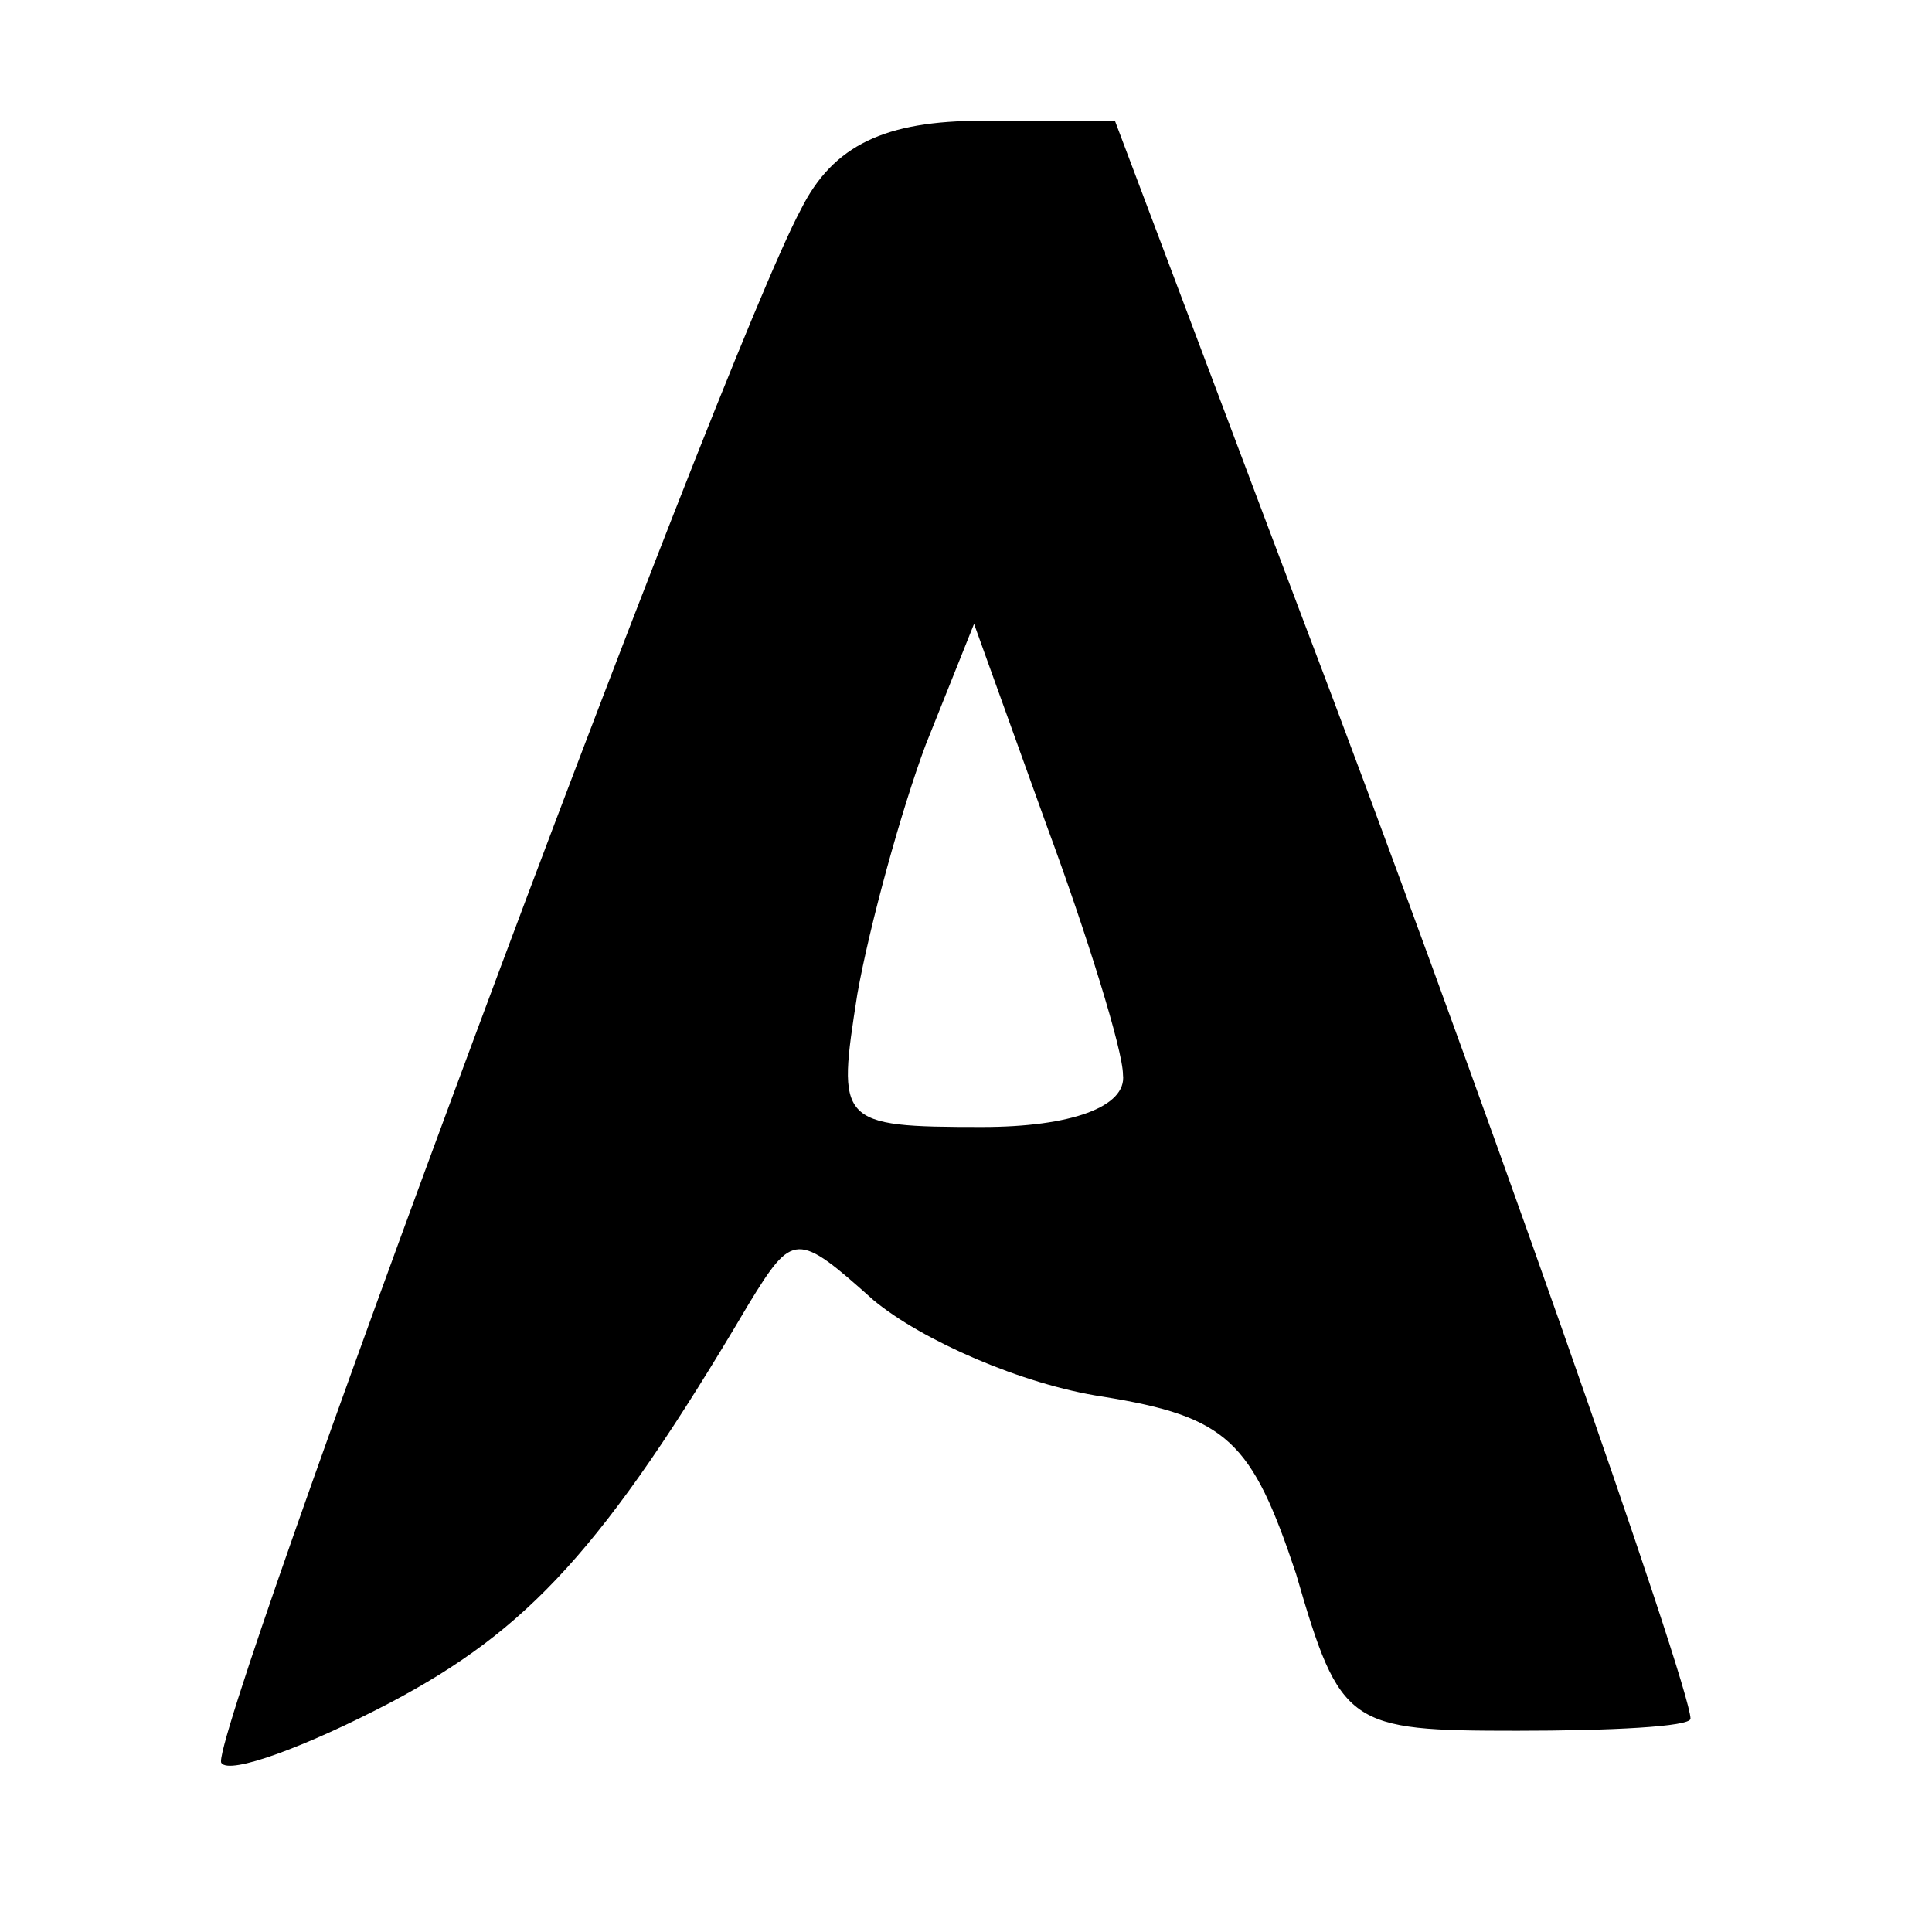 <?xml version="1.0" encoding="UTF-8" standalone="no"?> <svg xmlns="http://www.w3.org/2000/svg" version="1.0" width="48pt" height="48pt" viewBox="0 0 48 48" preserveAspectRatio="xMidYMid meet"><g transform="translate(0,48) scale(0.1,-0.1)" fill="#000000" stroke="none"><path d="M199 428 c-20 -37 -148 -382 -144 -386 2 -3 21 4 42 15 34 18 53 38 89 99 11 18 12 18 31 1 12 -10 37 -21 57 -24 31 -5 37 -11 48 -44 11 -38 13 -39 55 -39 23 0 43 1 43 3 0 8 -54 162 -97 275 l-46 122 -33 0 c-24 0 -37 -6 -45 -22z m80 -215 c1 -8 -13 -13 -35 -13 -36 0 -36 1 -31 33 3 17 11 46 17 62 l12 30 18 -50 c10 -27 19 -56 19 -62z"></path></g></svg> 